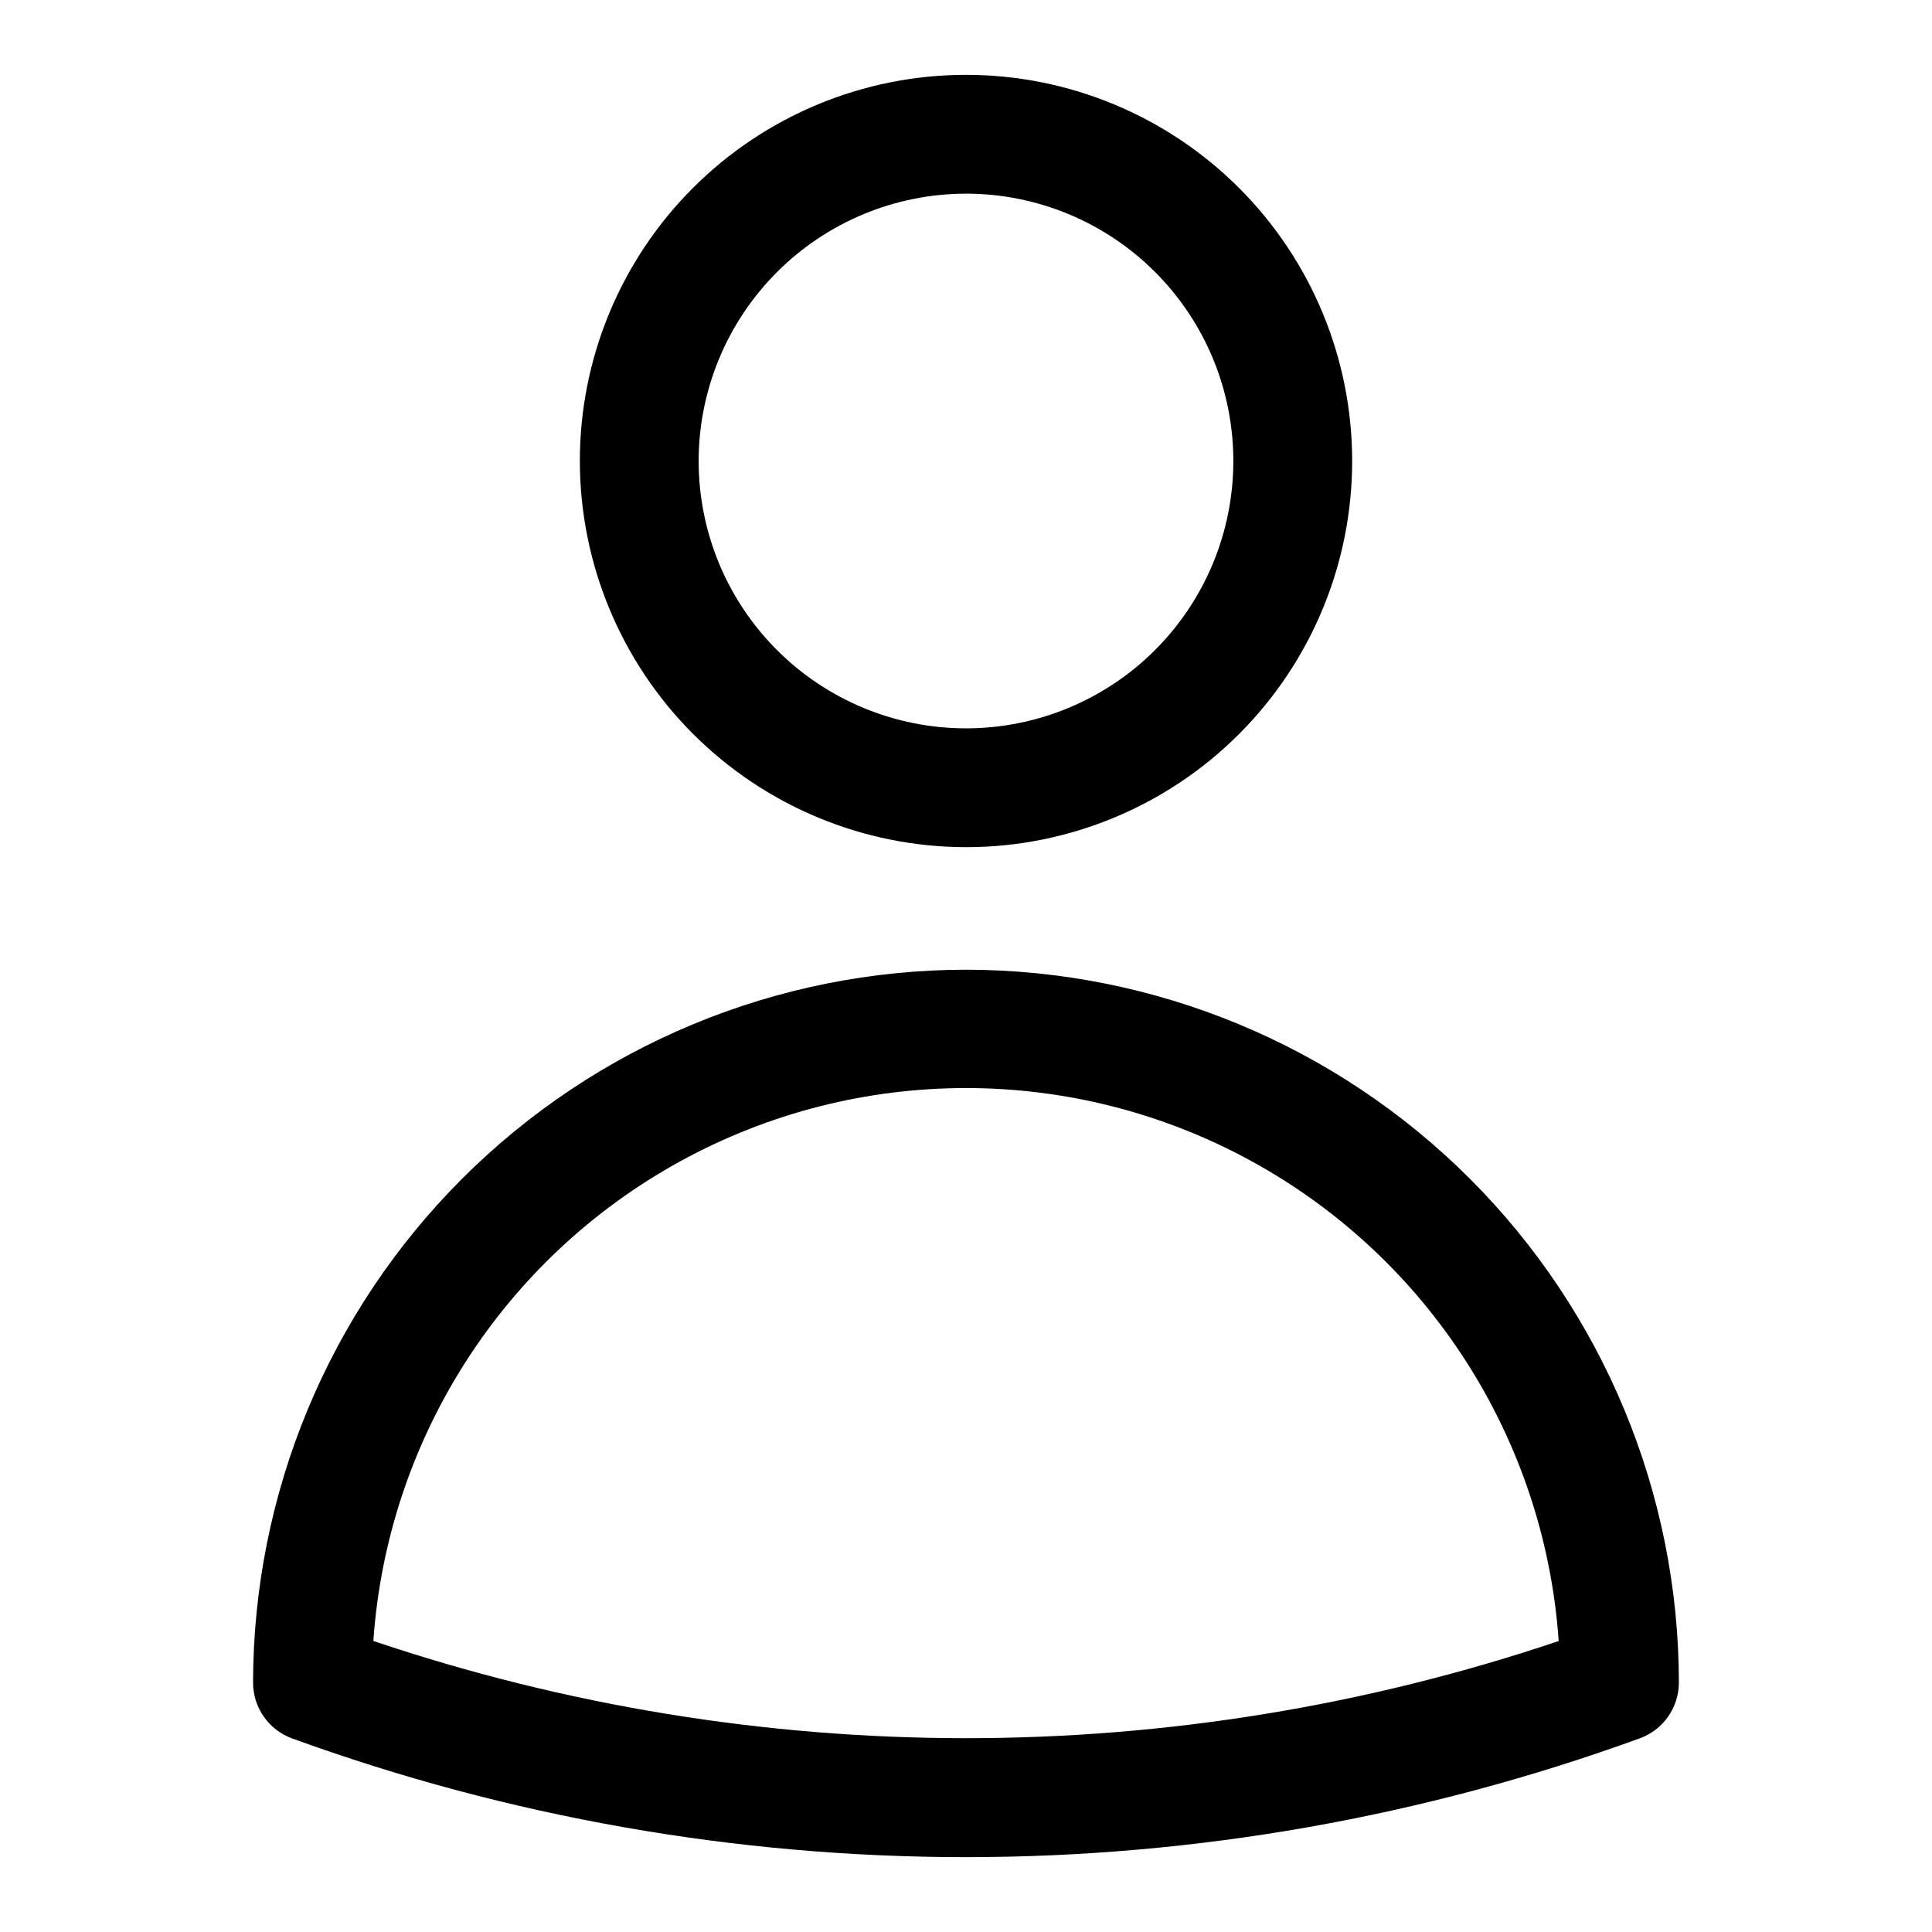 <?xml version="1.0" encoding="UTF-8"?>
<!-- Uploaded to: ICON Repo, www.svgrepo.com, Generator: ICON Repo Mixer Tools -->
<svg fill="#000000" width="800px" height="800px" version="1.1" viewBox="144 144 512 512" xmlns="http://www.w3.org/2000/svg">
 <g>
  <path d="m400 400.98c-50.094 0.051-98.113 19.973-133.54 55.395-35.418 35.418-55.34 83.441-55.395 133.53 0 3.234 0.992 6.387 2.844 9.035 1.855 2.648 4.477 4.66 7.516 5.766 57.234 20.812 117.67 31.457 178.57 31.457 60.902-0.012 121.34-10.668 178.57-31.488 3.039-1.105 5.66-3.121 7.516-5.766 1.852-2.648 2.848-5.801 2.844-9.035-0.062-50.086-19.988-98.098-55.406-133.51s-83.438-55.332-133.52-55.383zm-157.06 177.91c3.715-53.527 34.434-101.48 81.512-127.23 47.074-25.75 104.02-25.75 151.1 0 47.078 25.746 77.801 73.699 81.516 127.23-101.89 34.332-212.23 34.328-314.12-0.016z"/>
  <path d="m400 368.51c27.141 0 53.168-10.781 72.359-29.977 19.195-19.191 29.977-45.219 29.977-72.359 0-27.145-10.781-53.172-29.977-72.363-19.191-19.191-45.219-29.977-72.359-29.977-27.145 0-53.172 10.785-72.363 29.977-19.191 19.191-29.973 45.219-29.973 72.363 0.031 27.129 10.824 53.141 30.008 72.324s45.195 29.977 72.328 30.012zm0-173.19c18.789 0 36.809 7.465 50.098 20.754 13.285 13.285 20.75 31.305 20.75 50.098 0 18.789-7.465 36.809-20.75 50.094-13.289 13.289-31.309 20.754-50.098 20.754-18.793 0-36.812-7.465-50.098-20.754-13.289-13.285-20.754-31.305-20.754-50.094 0.023-18.785 7.492-36.793 20.777-50.074 13.281-13.285 31.289-20.754 50.074-20.777z"/>
 </g>
</svg>
